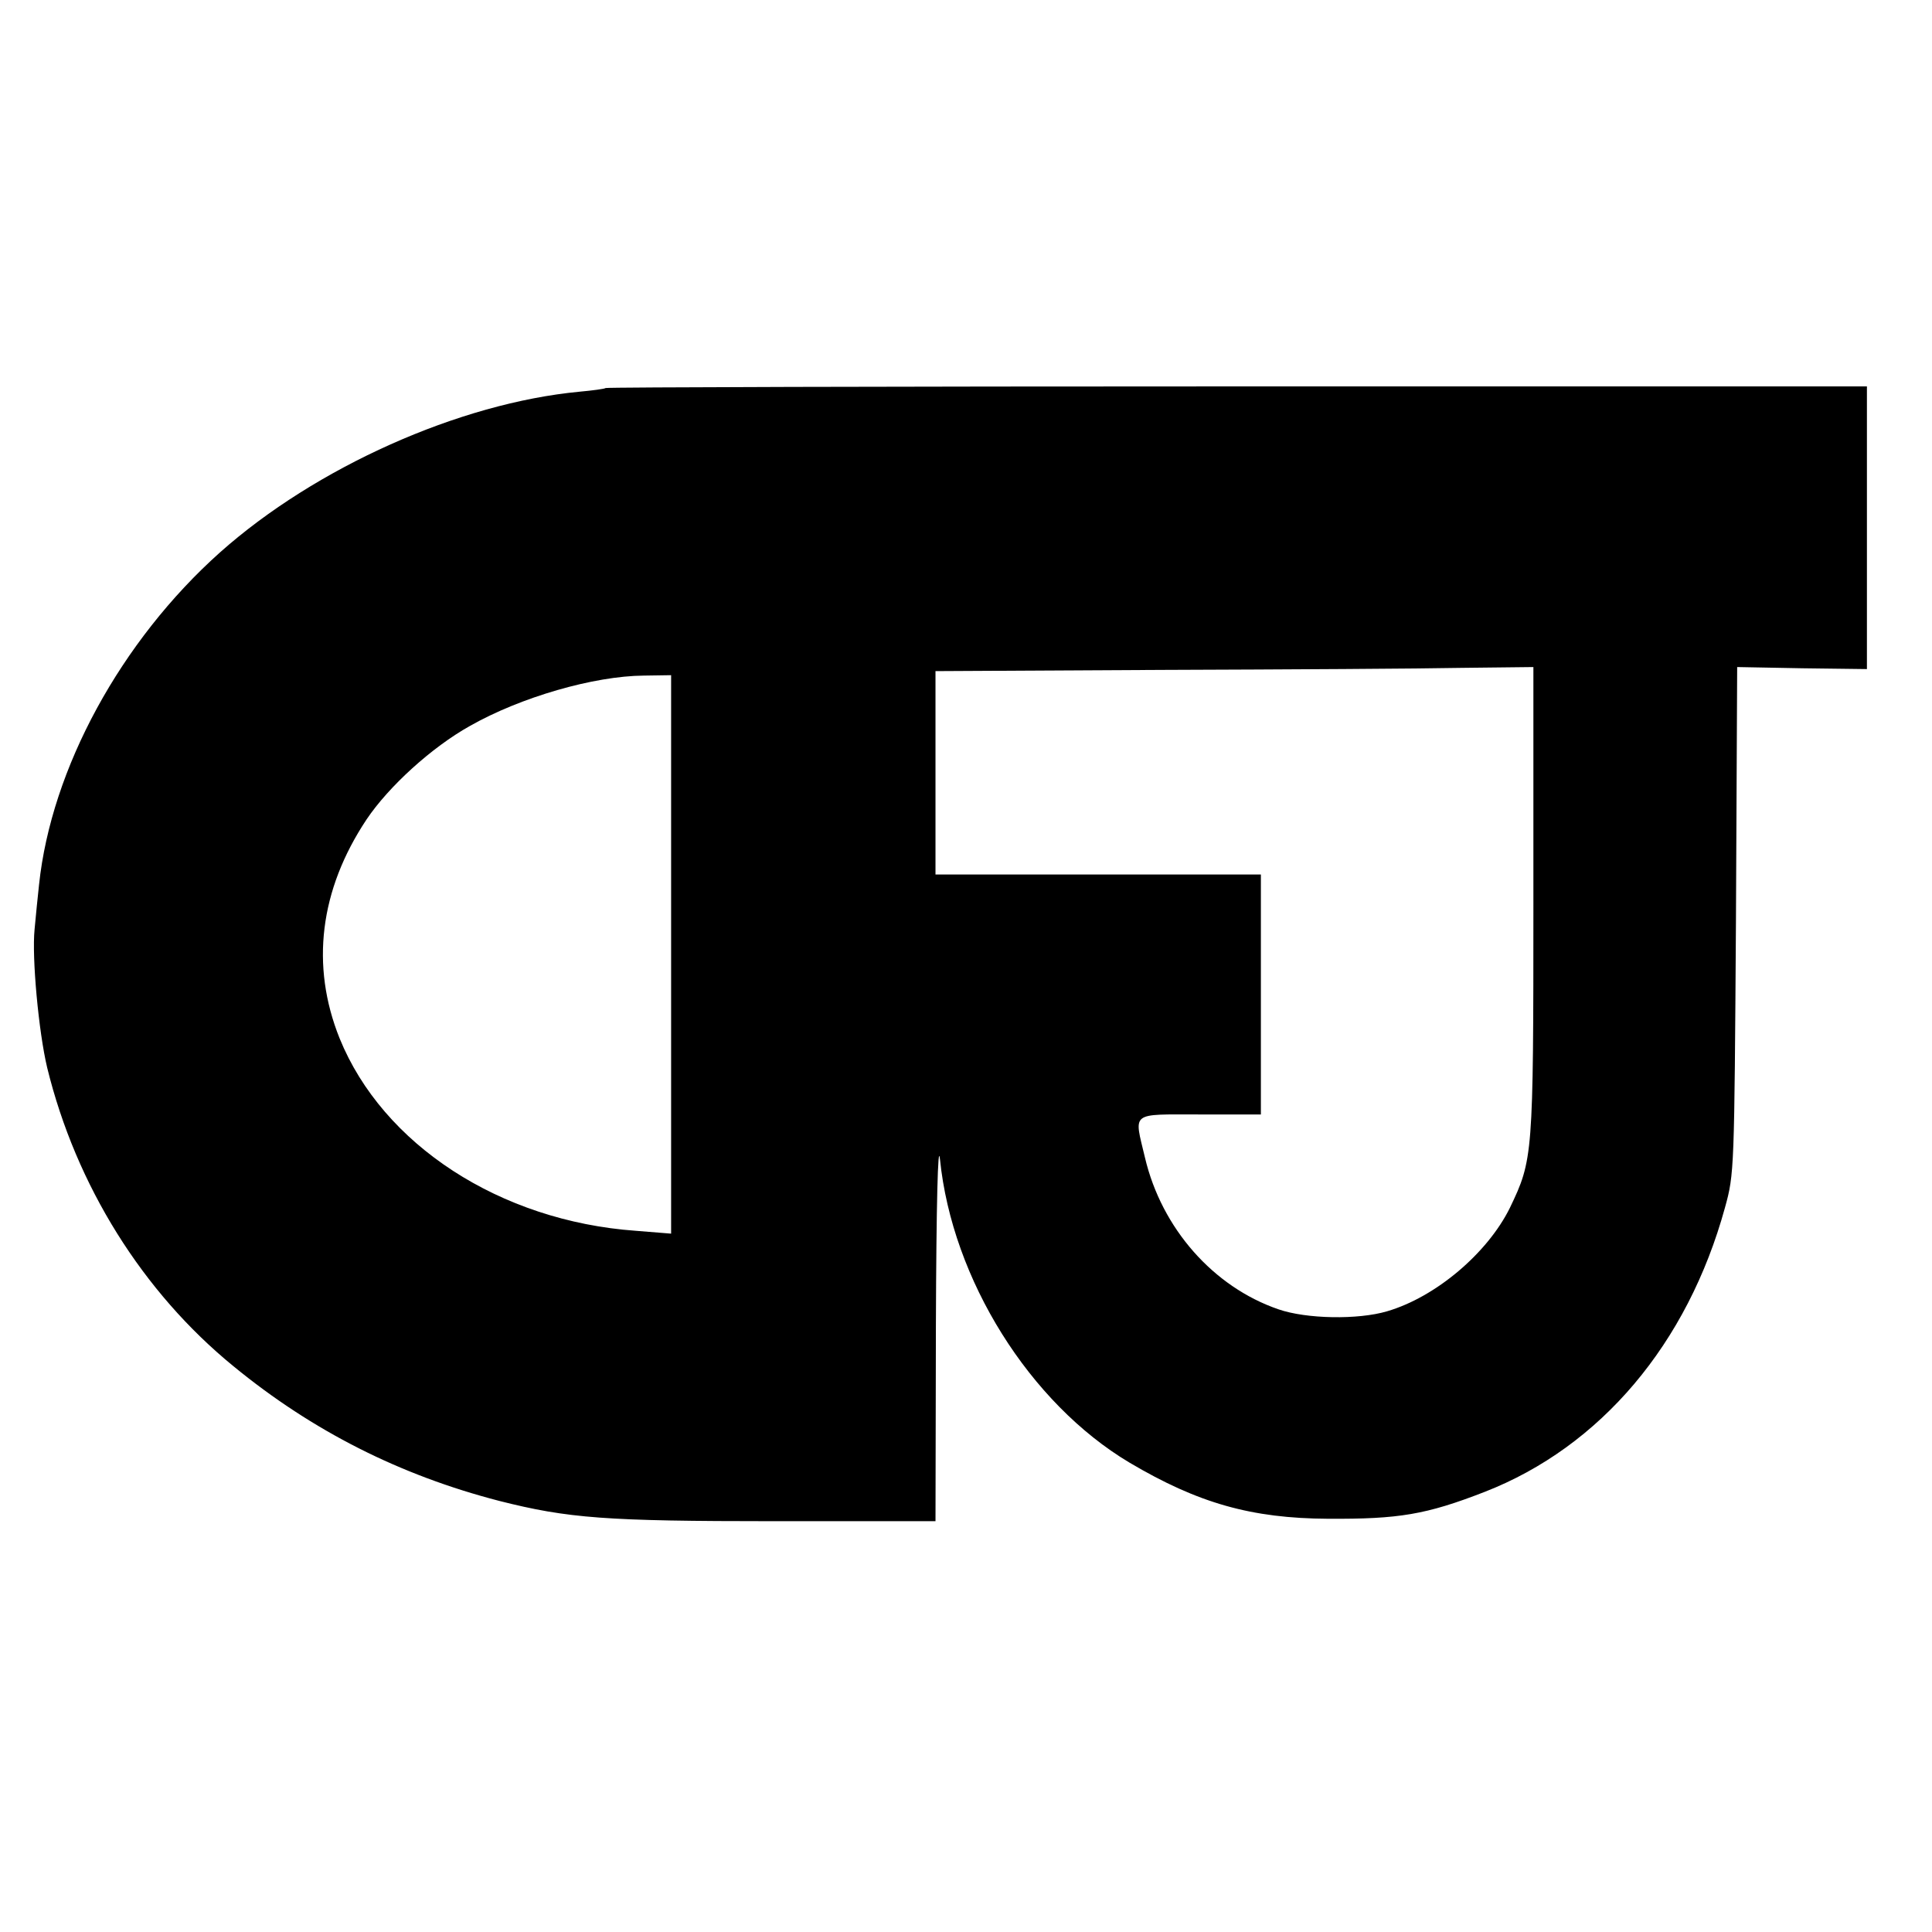 <?xml version="1.0" standalone="no"?>
<!DOCTYPE svg PUBLIC "-//W3C//DTD SVG 20010904//EN"
 "http://www.w3.org/TR/2001/REC-SVG-20010904/DTD/svg10.dtd">
<svg version="1.0" xmlns="http://www.w3.org/2000/svg"
 width="475pt" height="475pt" viewBox="0 0 475 475"
 preserveAspectRatio="xMidYMid meet">
<g transform="translate(0,475) scale(0.1,-0.1)"
fill="#000000" stroke="none">
<path d="M1489 3796 c-2 -2 -31 -6 -64 -9 -296 -28 -649 -186 -884 -395 -244
-218 -415 -532 -445 -817 -3 -27 -8 -77 -11 -110 -7 -69 10 -252 31 -340 71
-290 235 -552 458 -734 195 -160 410 -268 653 -331 170 -43 262 -50 678 -50
l395 0 1 483 c1 296 5 453 10 407 30 -296 221 -600 466 -746 169 -100 300
-137 488 -138 174 -1 241 10 385 66 285 111 499 364 591 699 23 83 23 92 27
706 l3 623 160 -3 159 -2 0 348 0 347 -1548 0 c-852 0 -1551 -2 -1553 -4z
m2281 -1262 c0 -628 -1 -635 -58 -754 -55 -111 -182 -219 -302 -254 -71 -21
-198 -19 -267 5 -160 55 -287 199 -328 373 -27 114 -38 106 135 106 l150 0 0
295 0 295 -400 0 -400 0 0 250 0 250 558 3 c306 1 637 3 735 5 l177 2 0 -576z
m-2120 -130 l0 -687 -87 7 c-334 24 -622 212 -728 473 -72 179 -49 365 66 538
55 82 161 178 254 230 125 71 305 123 428 124 l67 1 0 -686z"/>
</g>
</svg>
